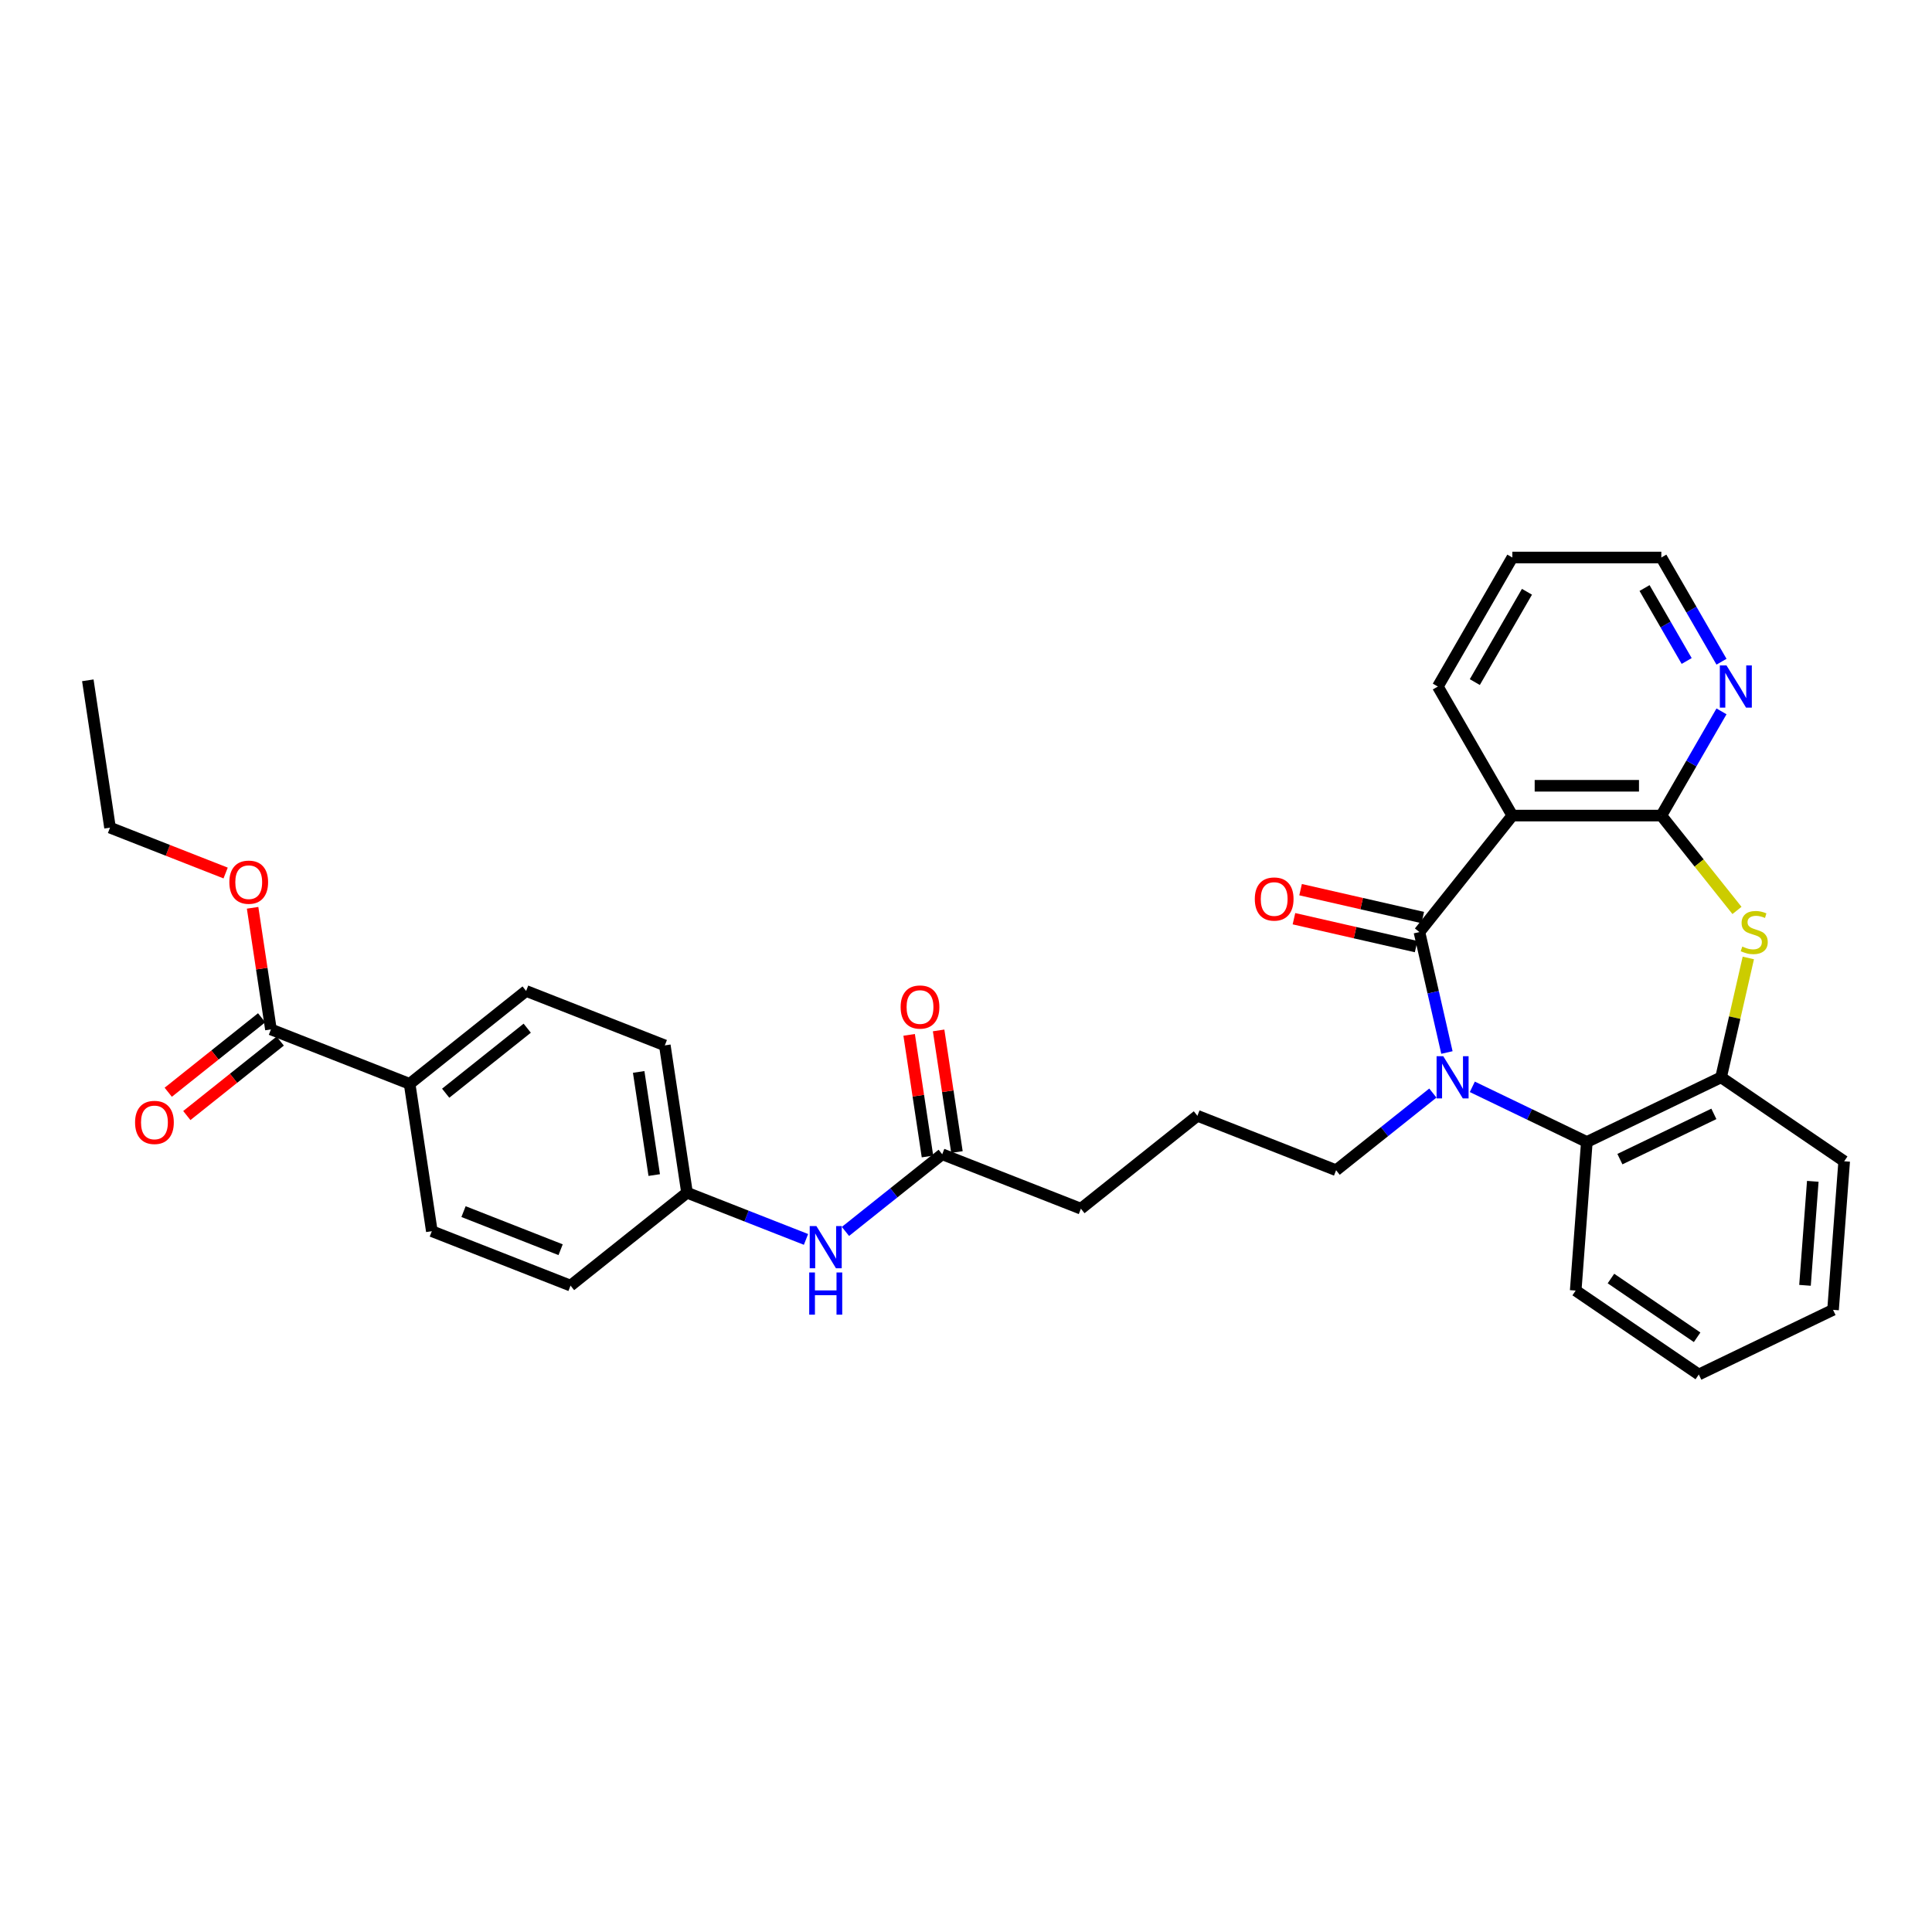 <?xml version='1.0' encoding='iso-8859-1'?>
<svg version='1.1' baseProfile='full'
              xmlns='http://www.w3.org/2000/svg'
                      xmlns:rdkit='http://www.rdkit.org/xml'
                      xmlns:xlink='http://www.w3.org/1999/xlink'
                  xml:space='preserve'
width='1000px' height='1000px' viewBox='0 0 1000 1000'>
<!-- END OF HEADER -->
<rect style='opacity:1.0;fill:#FFFFFF;stroke:none' width='1000' height='1000' x='0' y='0'> </rect>
<path class='bond-0' d='M 734.697,482.438 L 741.811,513.607' style='fill:none;fill-rule:evenodd;stroke:#000000;stroke-width:6px;stroke-linecap:butt;stroke-linejoin:miter;stroke-opacity:1' />
<path class='bond-0' d='M 741.811,513.607 L 748.926,544.776' style='fill:none;fill-rule:evenodd;stroke:#0000FF;stroke-width:6px;stroke-linecap:butt;stroke-linejoin:miter;stroke-opacity:1' />
<path class='bond-1' d='M 734.697,482.438 L 782.781,422.142' style='fill:none;fill-rule:evenodd;stroke:#000000;stroke-width:6px;stroke-linecap:butt;stroke-linejoin:miter;stroke-opacity:1' />
<path class='bond-8' d='M 736.413,474.919 L 704.797,467.702' style='fill:none;fill-rule:evenodd;stroke:#000000;stroke-width:6px;stroke-linecap:butt;stroke-linejoin:miter;stroke-opacity:1' />
<path class='bond-8' d='M 704.797,467.702 L 673.18,460.486' style='fill:none;fill-rule:evenodd;stroke:#FF0000;stroke-width:6px;stroke-linecap:butt;stroke-linejoin:miter;stroke-opacity:1' />
<path class='bond-8' d='M 732.981,489.956 L 701.364,482.74' style='fill:none;fill-rule:evenodd;stroke:#000000;stroke-width:6px;stroke-linecap:butt;stroke-linejoin:miter;stroke-opacity:1' />
<path class='bond-8' d='M 701.364,482.74 L 669.748,475.524' style='fill:none;fill-rule:evenodd;stroke:#FF0000;stroke-width:6px;stroke-linecap:butt;stroke-linejoin:miter;stroke-opacity:1' />
<path class='bond-4' d='M 762.069,562.542 L 791.705,576.814' style='fill:none;fill-rule:evenodd;stroke:#0000FF;stroke-width:6px;stroke-linecap:butt;stroke-linejoin:miter;stroke-opacity:1' />
<path class='bond-4' d='M 791.705,576.814 L 821.342,591.086' style='fill:none;fill-rule:evenodd;stroke:#000000;stroke-width:6px;stroke-linecap:butt;stroke-linejoin:miter;stroke-opacity:1' />
<path class='bond-16' d='M 741.647,565.768 L 716.605,585.738' style='fill:none;fill-rule:evenodd;stroke:#0000FF;stroke-width:6px;stroke-linecap:butt;stroke-linejoin:miter;stroke-opacity:1' />
<path class='bond-16' d='M 716.605,585.738 L 691.563,605.709' style='fill:none;fill-rule:evenodd;stroke:#000000;stroke-width:6px;stroke-linecap:butt;stroke-linejoin:miter;stroke-opacity:1' />
<path class='bond-2' d='M 782.781,422.142 L 859.902,422.142' style='fill:none;fill-rule:evenodd;stroke:#000000;stroke-width:6px;stroke-linecap:butt;stroke-linejoin:miter;stroke-opacity:1' />
<path class='bond-2' d='M 794.349,406.718 L 848.334,406.718' style='fill:none;fill-rule:evenodd;stroke:#000000;stroke-width:6px;stroke-linecap:butt;stroke-linejoin:miter;stroke-opacity:1' />
<path class='bond-19' d='M 782.781,422.142 L 744.221,355.353' style='fill:none;fill-rule:evenodd;stroke:#000000;stroke-width:6px;stroke-linecap:butt;stroke-linejoin:miter;stroke-opacity:1' />
<path class='bond-3' d='M 859.902,422.142 L 879.479,446.69' style='fill:none;fill-rule:evenodd;stroke:#000000;stroke-width:6px;stroke-linecap:butt;stroke-linejoin:miter;stroke-opacity:1' />
<path class='bond-3' d='M 879.479,446.69 L 899.056,471.239' style='fill:none;fill-rule:evenodd;stroke:#CCCC00;stroke-width:6px;stroke-linecap:butt;stroke-linejoin:miter;stroke-opacity:1' />
<path class='bond-7' d='M 859.902,422.142 L 875.473,395.172' style='fill:none;fill-rule:evenodd;stroke:#000000;stroke-width:6px;stroke-linecap:butt;stroke-linejoin:miter;stroke-opacity:1' />
<path class='bond-7' d='M 875.473,395.172 L 891.045,368.202' style='fill:none;fill-rule:evenodd;stroke:#0000FF;stroke-width:6px;stroke-linecap:butt;stroke-linejoin:miter;stroke-opacity:1' />
<path class='bond-32' d='M 904.927,495.841 L 897.876,526.733' style='fill:none;fill-rule:evenodd;stroke:#CCCC00;stroke-width:6px;stroke-linecap:butt;stroke-linejoin:miter;stroke-opacity:1' />
<path class='bond-32' d='M 897.876,526.733 L 890.825,557.625' style='fill:none;fill-rule:evenodd;stroke:#000000;stroke-width:6px;stroke-linecap:butt;stroke-linejoin:miter;stroke-opacity:1' />
<path class='bond-5' d='M 821.342,591.086 L 890.825,557.625' style='fill:none;fill-rule:evenodd;stroke:#000000;stroke-width:6px;stroke-linecap:butt;stroke-linejoin:miter;stroke-opacity:1' />
<path class='bond-5' d='M 838.457,599.964 L 887.095,576.541' style='fill:none;fill-rule:evenodd;stroke:#000000;stroke-width:6px;stroke-linecap:butt;stroke-linejoin:miter;stroke-opacity:1' />
<path class='bond-22' d='M 821.342,591.086 L 815.578,667.992' style='fill:none;fill-rule:evenodd;stroke:#000000;stroke-width:6px;stroke-linecap:butt;stroke-linejoin:miter;stroke-opacity:1' />
<path class='bond-23' d='M 890.825,557.625 L 954.545,601.069' style='fill:none;fill-rule:evenodd;stroke:#000000;stroke-width:6px;stroke-linecap:butt;stroke-linejoin:miter;stroke-opacity:1' />
<path class='bond-6' d='M 140.233,532.825 L 212.023,561' style='fill:none;fill-rule:evenodd;stroke:#000000;stroke-width:6px;stroke-linecap:butt;stroke-linejoin:miter;stroke-opacity:1' />
<path class='bond-12' d='M 135.424,526.795 L 111.254,546.071' style='fill:none;fill-rule:evenodd;stroke:#000000;stroke-width:6px;stroke-linecap:butt;stroke-linejoin:miter;stroke-opacity:1' />
<path class='bond-12' d='M 111.254,546.071 L 87.083,565.346' style='fill:none;fill-rule:evenodd;stroke:#FF0000;stroke-width:6px;stroke-linecap:butt;stroke-linejoin:miter;stroke-opacity:1' />
<path class='bond-12' d='M 145.041,538.854 L 120.87,558.13' style='fill:none;fill-rule:evenodd;stroke:#000000;stroke-width:6px;stroke-linecap:butt;stroke-linejoin:miter;stroke-opacity:1' />
<path class='bond-12' d='M 120.87,558.13 L 96.7,577.405' style='fill:none;fill-rule:evenodd;stroke:#FF0000;stroke-width:6px;stroke-linecap:butt;stroke-linejoin:miter;stroke-opacity:1' />
<path class='bond-18' d='M 140.233,532.825 L 135.489,501.35' style='fill:none;fill-rule:evenodd;stroke:#000000;stroke-width:6px;stroke-linecap:butt;stroke-linejoin:miter;stroke-opacity:1' />
<path class='bond-18' d='M 135.489,501.35 L 130.745,469.876' style='fill:none;fill-rule:evenodd;stroke:#FF0000;stroke-width:6px;stroke-linecap:butt;stroke-linejoin:miter;stroke-opacity:1' />
<path class='bond-33' d='M 891.045,342.505 L 875.473,315.535' style='fill:none;fill-rule:evenodd;stroke:#0000FF;stroke-width:6px;stroke-linecap:butt;stroke-linejoin:miter;stroke-opacity:1' />
<path class='bond-33' d='M 875.473,315.535 L 859.902,288.565' style='fill:none;fill-rule:evenodd;stroke:#000000;stroke-width:6px;stroke-linecap:butt;stroke-linejoin:miter;stroke-opacity:1' />
<path class='bond-33' d='M 873.015,342.126 L 862.116,323.247' style='fill:none;fill-rule:evenodd;stroke:#0000FF;stroke-width:6px;stroke-linecap:butt;stroke-linejoin:miter;stroke-opacity:1' />
<path class='bond-33' d='M 862.116,323.247 L 851.216,304.368' style='fill:none;fill-rule:evenodd;stroke:#000000;stroke-width:6px;stroke-linecap:butt;stroke-linejoin:miter;stroke-opacity:1' />
<path class='bond-9' d='M 487.688,597.442 L 559.477,625.618' style='fill:none;fill-rule:evenodd;stroke:#000000;stroke-width:6px;stroke-linecap:butt;stroke-linejoin:miter;stroke-opacity:1' />
<path class='bond-11' d='M 487.688,597.442 L 462.645,617.413' style='fill:none;fill-rule:evenodd;stroke:#000000;stroke-width:6px;stroke-linecap:butt;stroke-linejoin:miter;stroke-opacity:1' />
<path class='bond-11' d='M 462.645,617.413 L 437.603,637.383' style='fill:none;fill-rule:evenodd;stroke:#0000FF;stroke-width:6px;stroke-linecap:butt;stroke-linejoin:miter;stroke-opacity:1' />
<path class='bond-13' d='M 495.314,596.293 L 490.57,564.818' style='fill:none;fill-rule:evenodd;stroke:#000000;stroke-width:6px;stroke-linecap:butt;stroke-linejoin:miter;stroke-opacity:1' />
<path class='bond-13' d='M 490.57,564.818 L 485.826,533.344' style='fill:none;fill-rule:evenodd;stroke:#FF0000;stroke-width:6px;stroke-linecap:butt;stroke-linejoin:miter;stroke-opacity:1' />
<path class='bond-13' d='M 480.062,598.592 L 475.318,567.117' style='fill:none;fill-rule:evenodd;stroke:#000000;stroke-width:6px;stroke-linecap:butt;stroke-linejoin:miter;stroke-opacity:1' />
<path class='bond-13' d='M 475.318,567.117 L 470.574,535.643' style='fill:none;fill-rule:evenodd;stroke:#FF0000;stroke-width:6px;stroke-linecap:butt;stroke-linejoin:miter;stroke-opacity:1' />
<path class='bond-10' d='M 212.023,561 L 272.318,512.916' style='fill:none;fill-rule:evenodd;stroke:#000000;stroke-width:6px;stroke-linecap:butt;stroke-linejoin:miter;stroke-opacity:1' />
<path class='bond-10' d='M 230.684,565.846 L 272.891,532.188' style='fill:none;fill-rule:evenodd;stroke:#000000;stroke-width:6px;stroke-linecap:butt;stroke-linejoin:miter;stroke-opacity:1' />
<path class='bond-35' d='M 212.023,561 L 223.517,637.259' style='fill:none;fill-rule:evenodd;stroke:#000000;stroke-width:6px;stroke-linecap:butt;stroke-linejoin:miter;stroke-opacity:1' />
<path class='bond-17' d='M 417.181,641.519 L 386.392,629.435' style='fill:none;fill-rule:evenodd;stroke:#0000FF;stroke-width:6px;stroke-linecap:butt;stroke-linejoin:miter;stroke-opacity:1' />
<path class='bond-17' d='M 386.392,629.435 L 355.602,617.351' style='fill:none;fill-rule:evenodd;stroke:#000000;stroke-width:6px;stroke-linecap:butt;stroke-linejoin:miter;stroke-opacity:1' />
<path class='bond-14' d='M 223.517,637.259 L 295.307,665.435' style='fill:none;fill-rule:evenodd;stroke:#000000;stroke-width:6px;stroke-linecap:butt;stroke-linejoin:miter;stroke-opacity:1' />
<path class='bond-14' d='M 239.92,627.128 L 290.173,646.851' style='fill:none;fill-rule:evenodd;stroke:#000000;stroke-width:6px;stroke-linecap:butt;stroke-linejoin:miter;stroke-opacity:1' />
<path class='bond-15' d='M 272.318,512.916 L 344.108,541.091' style='fill:none;fill-rule:evenodd;stroke:#000000;stroke-width:6px;stroke-linecap:butt;stroke-linejoin:miter;stroke-opacity:1' />
<path class='bond-24' d='M 691.563,605.709 L 619.773,577.533' style='fill:none;fill-rule:evenodd;stroke:#000000;stroke-width:6px;stroke-linecap:butt;stroke-linejoin:miter;stroke-opacity:1' />
<path class='bond-20' d='M 355.602,617.351 L 295.307,665.435' style='fill:none;fill-rule:evenodd;stroke:#000000;stroke-width:6px;stroke-linecap:butt;stroke-linejoin:miter;stroke-opacity:1' />
<path class='bond-21' d='M 355.602,617.351 L 344.108,541.091' style='fill:none;fill-rule:evenodd;stroke:#000000;stroke-width:6px;stroke-linecap:butt;stroke-linejoin:miter;stroke-opacity:1' />
<path class='bond-21' d='M 338.626,608.211 L 330.58,554.829' style='fill:none;fill-rule:evenodd;stroke:#000000;stroke-width:6px;stroke-linecap:butt;stroke-linejoin:miter;stroke-opacity:1' />
<path class='bond-27' d='M 116.785,451.874 L 86.867,440.132' style='fill:none;fill-rule:evenodd;stroke:#FF0000;stroke-width:6px;stroke-linecap:butt;stroke-linejoin:miter;stroke-opacity:1' />
<path class='bond-27' d='M 86.867,440.132 L 56.949,428.39' style='fill:none;fill-rule:evenodd;stroke:#000000;stroke-width:6px;stroke-linecap:butt;stroke-linejoin:miter;stroke-opacity:1' />
<path class='bond-28' d='M 744.221,355.353 L 782.781,288.565' style='fill:none;fill-rule:evenodd;stroke:#000000;stroke-width:6px;stroke-linecap:butt;stroke-linejoin:miter;stroke-opacity:1' />
<path class='bond-28' d='M 763.363,353.047 L 790.355,306.295' style='fill:none;fill-rule:evenodd;stroke:#000000;stroke-width:6px;stroke-linecap:butt;stroke-linejoin:miter;stroke-opacity:1' />
<path class='bond-29' d='M 815.578,667.992 L 879.299,711.435' style='fill:none;fill-rule:evenodd;stroke:#000000;stroke-width:6px;stroke-linecap:butt;stroke-linejoin:miter;stroke-opacity:1' />
<path class='bond-29' d='M 833.825,661.764 L 878.429,692.175' style='fill:none;fill-rule:evenodd;stroke:#000000;stroke-width:6px;stroke-linecap:butt;stroke-linejoin:miter;stroke-opacity:1' />
<path class='bond-34' d='M 954.545,601.069 L 948.782,677.974' style='fill:none;fill-rule:evenodd;stroke:#000000;stroke-width:6px;stroke-linecap:butt;stroke-linejoin:miter;stroke-opacity:1' />
<path class='bond-34' d='M 938.3,611.452 L 934.266,665.285' style='fill:none;fill-rule:evenodd;stroke:#000000;stroke-width:6px;stroke-linecap:butt;stroke-linejoin:miter;stroke-opacity:1' />
<path class='bond-25' d='M 619.773,577.533 L 559.477,625.618' style='fill:none;fill-rule:evenodd;stroke:#000000;stroke-width:6px;stroke-linecap:butt;stroke-linejoin:miter;stroke-opacity:1' />
<path class='bond-26' d='M 859.902,288.565 L 782.781,288.565' style='fill:none;fill-rule:evenodd;stroke:#000000;stroke-width:6px;stroke-linecap:butt;stroke-linejoin:miter;stroke-opacity:1' />
<path class='bond-31' d='M 56.949,428.39 L 45.455,352.13' style='fill:none;fill-rule:evenodd;stroke:#000000;stroke-width:6px;stroke-linecap:butt;stroke-linejoin:miter;stroke-opacity:1' />
<path class='bond-30' d='M 879.299,711.435 L 948.782,677.974' style='fill:none;fill-rule:evenodd;stroke:#000000;stroke-width:6px;stroke-linecap:butt;stroke-linejoin:miter;stroke-opacity:1' />
<path  class='atom-1' d='M 747.03 546.704
L 754.187 558.273
Q 754.897 559.414, 756.038 561.481
Q 757.18 563.548, 757.241 563.671
L 757.241 546.704
L 760.141 546.704
L 760.141 568.545
L 757.149 568.545
L 749.467 555.897
Q 748.573 554.417, 747.617 552.72
Q 746.691 551.023, 746.413 550.499
L 746.413 568.545
L 743.575 568.545
L 743.575 546.704
L 747.03 546.704
' fill='#0000FF'/>
<path  class='atom-4' d='M 901.817 489.934
Q 902.063 490.026, 903.081 490.458
Q 904.099 490.89, 905.21 491.168
Q 906.351 491.414, 907.462 491.414
Q 909.529 491.414, 910.732 490.427
Q 911.935 489.409, 911.935 487.651
Q 911.935 486.448, 911.318 485.707
Q 910.732 484.967, 909.806 484.566
Q 908.881 484.165, 907.338 483.702
Q 905.395 483.116, 904.223 482.561
Q 903.081 482.006, 902.248 480.833
Q 901.446 479.661, 901.446 477.687
Q 901.446 474.941, 903.297 473.245
Q 905.179 471.548, 908.881 471.548
Q 911.41 471.548, 914.279 472.751
L 913.57 475.126
Q 910.948 474.047, 908.973 474.047
Q 906.845 474.047, 905.673 474.941
Q 904.5 475.805, 904.531 477.317
Q 904.531 478.489, 905.117 479.198
Q 905.734 479.908, 906.598 480.309
Q 907.493 480.71, 908.973 481.173
Q 910.948 481.79, 912.12 482.407
Q 913.292 483.024, 914.125 484.288
Q 914.989 485.522, 914.989 487.651
Q 914.989 490.674, 912.953 492.309
Q 910.948 493.913, 907.585 493.913
Q 905.642 493.913, 904.161 493.481
Q 902.711 493.08, 900.984 492.371
L 901.817 489.934
' fill='#CCCC00'/>
<path  class='atom-8' d='M 893.635 344.433
L 900.792 356.001
Q 901.501 357.143, 902.643 359.209
Q 903.784 361.276, 903.846 361.4
L 903.846 344.433
L 906.745 344.433
L 906.745 366.274
L 903.753 366.274
L 896.072 353.626
Q 895.177 352.145, 894.221 350.448
Q 893.295 348.752, 893.018 348.227
L 893.018 366.274
L 890.18 366.274
L 890.18 344.433
L 893.635 344.433
' fill='#0000FF'/>
<path  class='atom-9' d='M 649.484 465.338
Q 649.484 460.094, 652.075 457.163
Q 654.667 454.233, 659.51 454.233
Q 664.353 454.233, 666.944 457.163
Q 669.536 460.094, 669.536 465.338
Q 669.536 470.644, 666.914 473.667
Q 664.291 476.66, 659.51 476.66
Q 654.698 476.66, 652.075 473.667
Q 649.484 470.675, 649.484 465.338
M 659.51 474.192
Q 662.842 474.192, 664.631 471.971
Q 666.451 469.719, 666.451 465.338
Q 666.451 461.05, 664.631 458.891
Q 662.842 456.701, 659.51 456.701
Q 656.178 456.701, 654.358 458.86
Q 652.569 461.019, 652.569 465.338
Q 652.569 469.75, 654.358 471.971
Q 656.178 474.192, 659.51 474.192
' fill='#FF0000'/>
<path  class='atom-12' d='M 422.564 634.606
L 429.721 646.174
Q 430.431 647.315, 431.572 649.382
Q 432.713 651.449, 432.775 651.572
L 432.775 634.606
L 435.675 634.606
L 435.675 656.447
L 432.683 656.447
L 425.001 643.799
Q 424.107 642.318, 423.15 640.621
Q 422.225 638.925, 421.947 638.4
L 421.947 656.447
L 419.109 656.447
L 419.109 634.606
L 422.564 634.606
' fill='#0000FF'/>
<path  class='atom-12' d='M 418.847 658.631
L 421.808 658.631
L 421.808 667.916
L 432.976 667.916
L 432.976 658.631
L 435.937 658.631
L 435.937 680.471
L 432.976 680.471
L 432.976 670.384
L 421.808 670.384
L 421.808 680.471
L 418.847 680.471
L 418.847 658.631
' fill='#0000FF'/>
<path  class='atom-13' d='M 69.912 580.97
Q 69.912 575.726, 72.503 572.795
Q 75.094 569.865, 79.937 569.865
Q 84.781 569.865, 87.372 572.795
Q 89.963 575.726, 89.963 580.97
Q 89.963 586.276, 87.341 589.299
Q 84.719 592.292, 79.937 592.292
Q 75.125 592.292, 72.503 589.299
Q 69.912 586.307, 69.912 580.97
M 79.937 589.824
Q 83.269 589.824, 85.058 587.603
Q 86.878 585.351, 86.878 580.97
Q 86.878 576.682, 85.058 574.523
Q 83.269 572.333, 79.937 572.333
Q 76.606 572.333, 74.786 574.492
Q 72.996 576.652, 72.996 580.97
Q 72.996 585.382, 74.786 587.603
Q 76.606 589.824, 79.937 589.824
' fill='#FF0000'/>
<path  class='atom-14' d='M 466.168 521.244
Q 466.168 516, 468.759 513.07
Q 471.35 510.139, 476.193 510.139
Q 481.036 510.139, 483.628 513.07
Q 486.219 516, 486.219 521.244
Q 486.219 526.55, 483.597 529.573
Q 480.975 532.566, 476.193 532.566
Q 471.381 532.566, 468.759 529.573
Q 466.168 526.581, 466.168 521.244
M 476.193 530.098
Q 479.525 530.098, 481.314 527.877
Q 483.134 525.625, 483.134 521.244
Q 483.134 516.956, 481.314 514.797
Q 479.525 512.607, 476.193 512.607
Q 472.862 512.607, 471.042 514.766
Q 469.252 516.926, 469.252 521.244
Q 469.252 525.656, 471.042 527.877
Q 472.862 530.098, 476.193 530.098
' fill='#FF0000'/>
<path  class='atom-19' d='M 118.713 456.627
Q 118.713 451.383, 121.304 448.452
Q 123.895 445.521, 128.739 445.521
Q 133.582 445.521, 136.173 448.452
Q 138.764 451.383, 138.764 456.627
Q 138.764 461.933, 136.142 464.956
Q 133.52 467.948, 128.739 467.948
Q 123.926 467.948, 121.304 464.956
Q 118.713 461.964, 118.713 456.627
M 128.739 465.48
Q 132.07 465.48, 133.859 463.259
Q 135.679 461.007, 135.679 456.627
Q 135.679 452.339, 133.859 450.179
Q 132.07 447.989, 128.739 447.989
Q 125.407 447.989, 123.587 450.149
Q 121.798 452.308, 121.798 456.627
Q 121.798 461.038, 123.587 463.259
Q 125.407 465.48, 128.739 465.48
' fill='#FF0000'/>
</svg>
